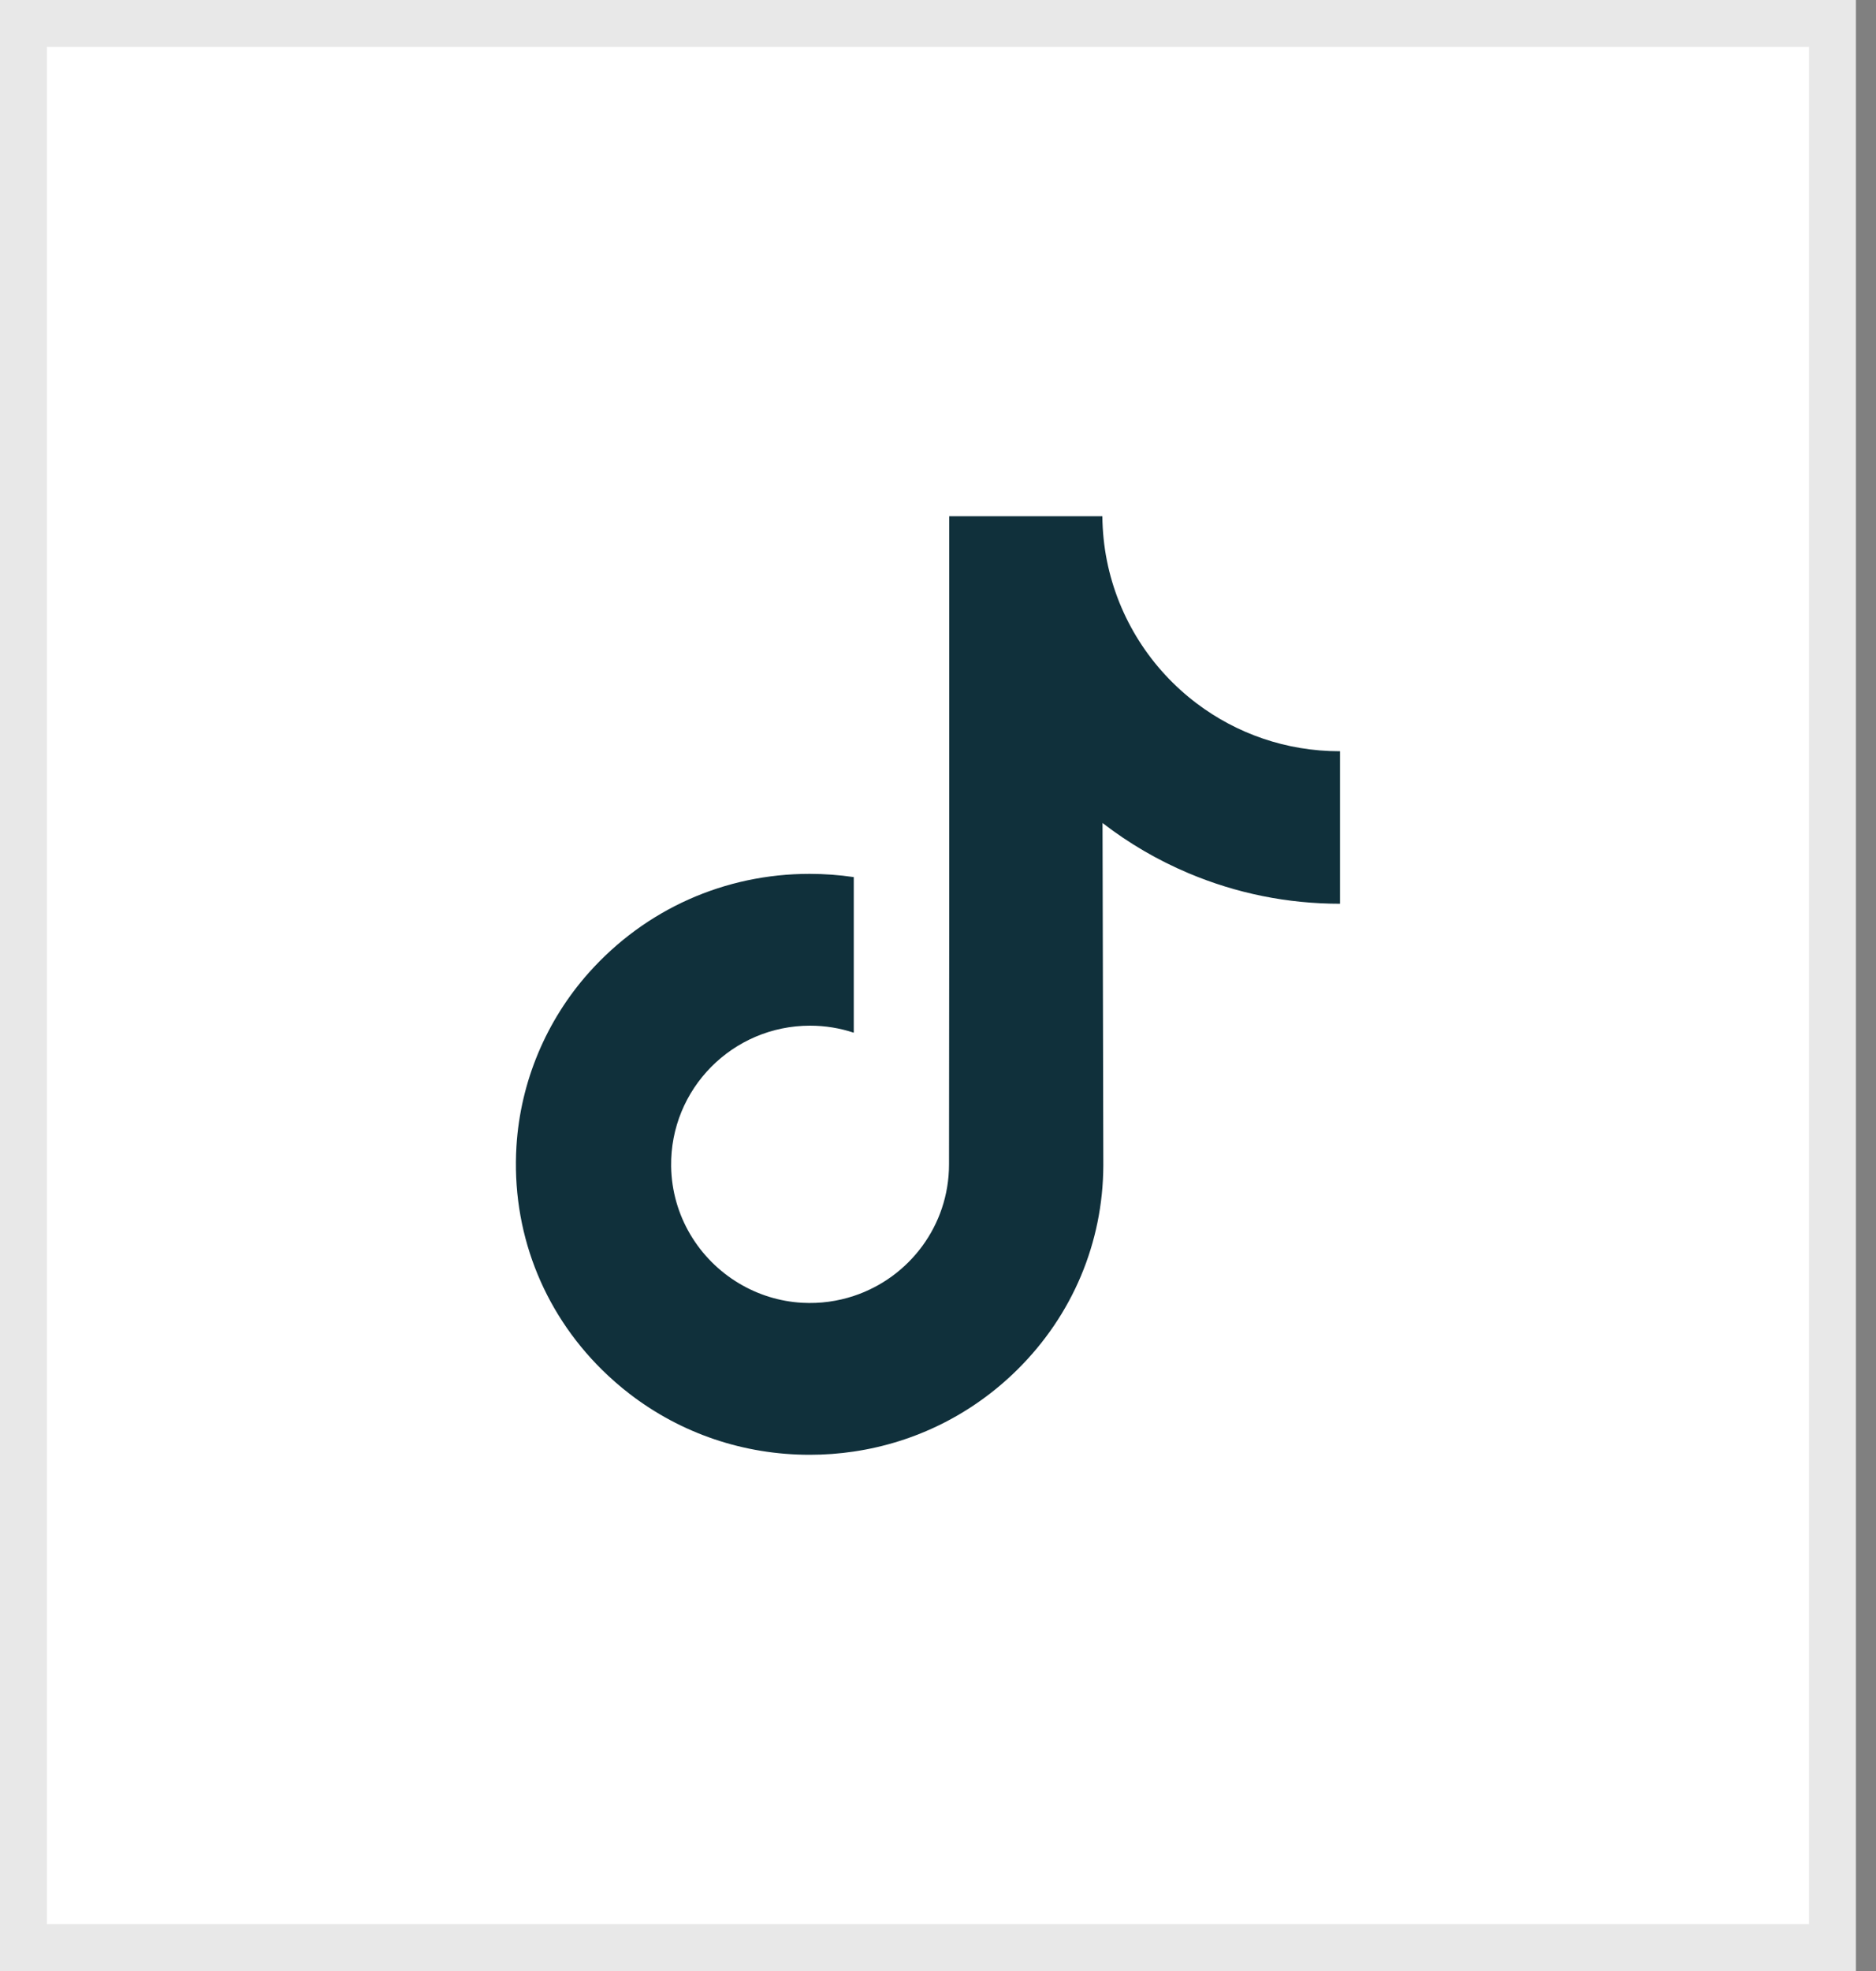 <svg width="40" height="42" viewBox="0 0 40 42" fill="none" xmlns="http://www.w3.org/2000/svg">
<rect x="0" y="0" width="40" height="42" fill="#808080" stroke="none"/>
<rect x="0.5" y="0.5" width="38.572" height="41" fill="white"/>
<rect x="0.5" y="0.5" width="38.572" height="41" stroke="#E8E8E8"/>
<path d="M28.562 16.008C27.419 16.008 26.364 15.629 25.517 14.99C24.546 14.258 23.848 13.183 23.601 11.945C23.54 11.639 23.508 11.323 23.504 11H20.239V19.923L20.235 24.811C20.235 26.117 19.384 27.225 18.204 27.615C17.862 27.728 17.492 27.782 17.107 27.761C16.616 27.734 16.155 27.585 15.755 27.346C14.904 26.837 14.326 25.913 14.31 24.855C14.286 23.203 15.621 21.856 17.273 21.856C17.598 21.856 17.911 21.909 18.204 22.006V19.567V18.69C17.895 18.645 17.581 18.621 17.263 18.621C15.456 18.621 13.765 19.372 12.557 20.725C11.644 21.748 11.097 23.053 11.012 24.421C10.901 26.218 11.559 27.927 12.834 29.187C13.022 29.372 13.219 29.544 13.424 29.702C14.518 30.544 15.855 31 17.263 31C17.581 31 17.895 30.977 18.204 30.931C19.52 30.736 20.733 30.134 21.691 29.187C22.868 28.024 23.518 26.48 23.525 24.836L23.508 17.537C24.07 17.971 24.683 18.329 25.342 18.607C26.367 19.039 27.453 19.258 28.572 19.258V16.887V16.007C28.572 16.008 28.563 16.008 28.562 16.008Z" fill="#10303B"/>
</svg>
